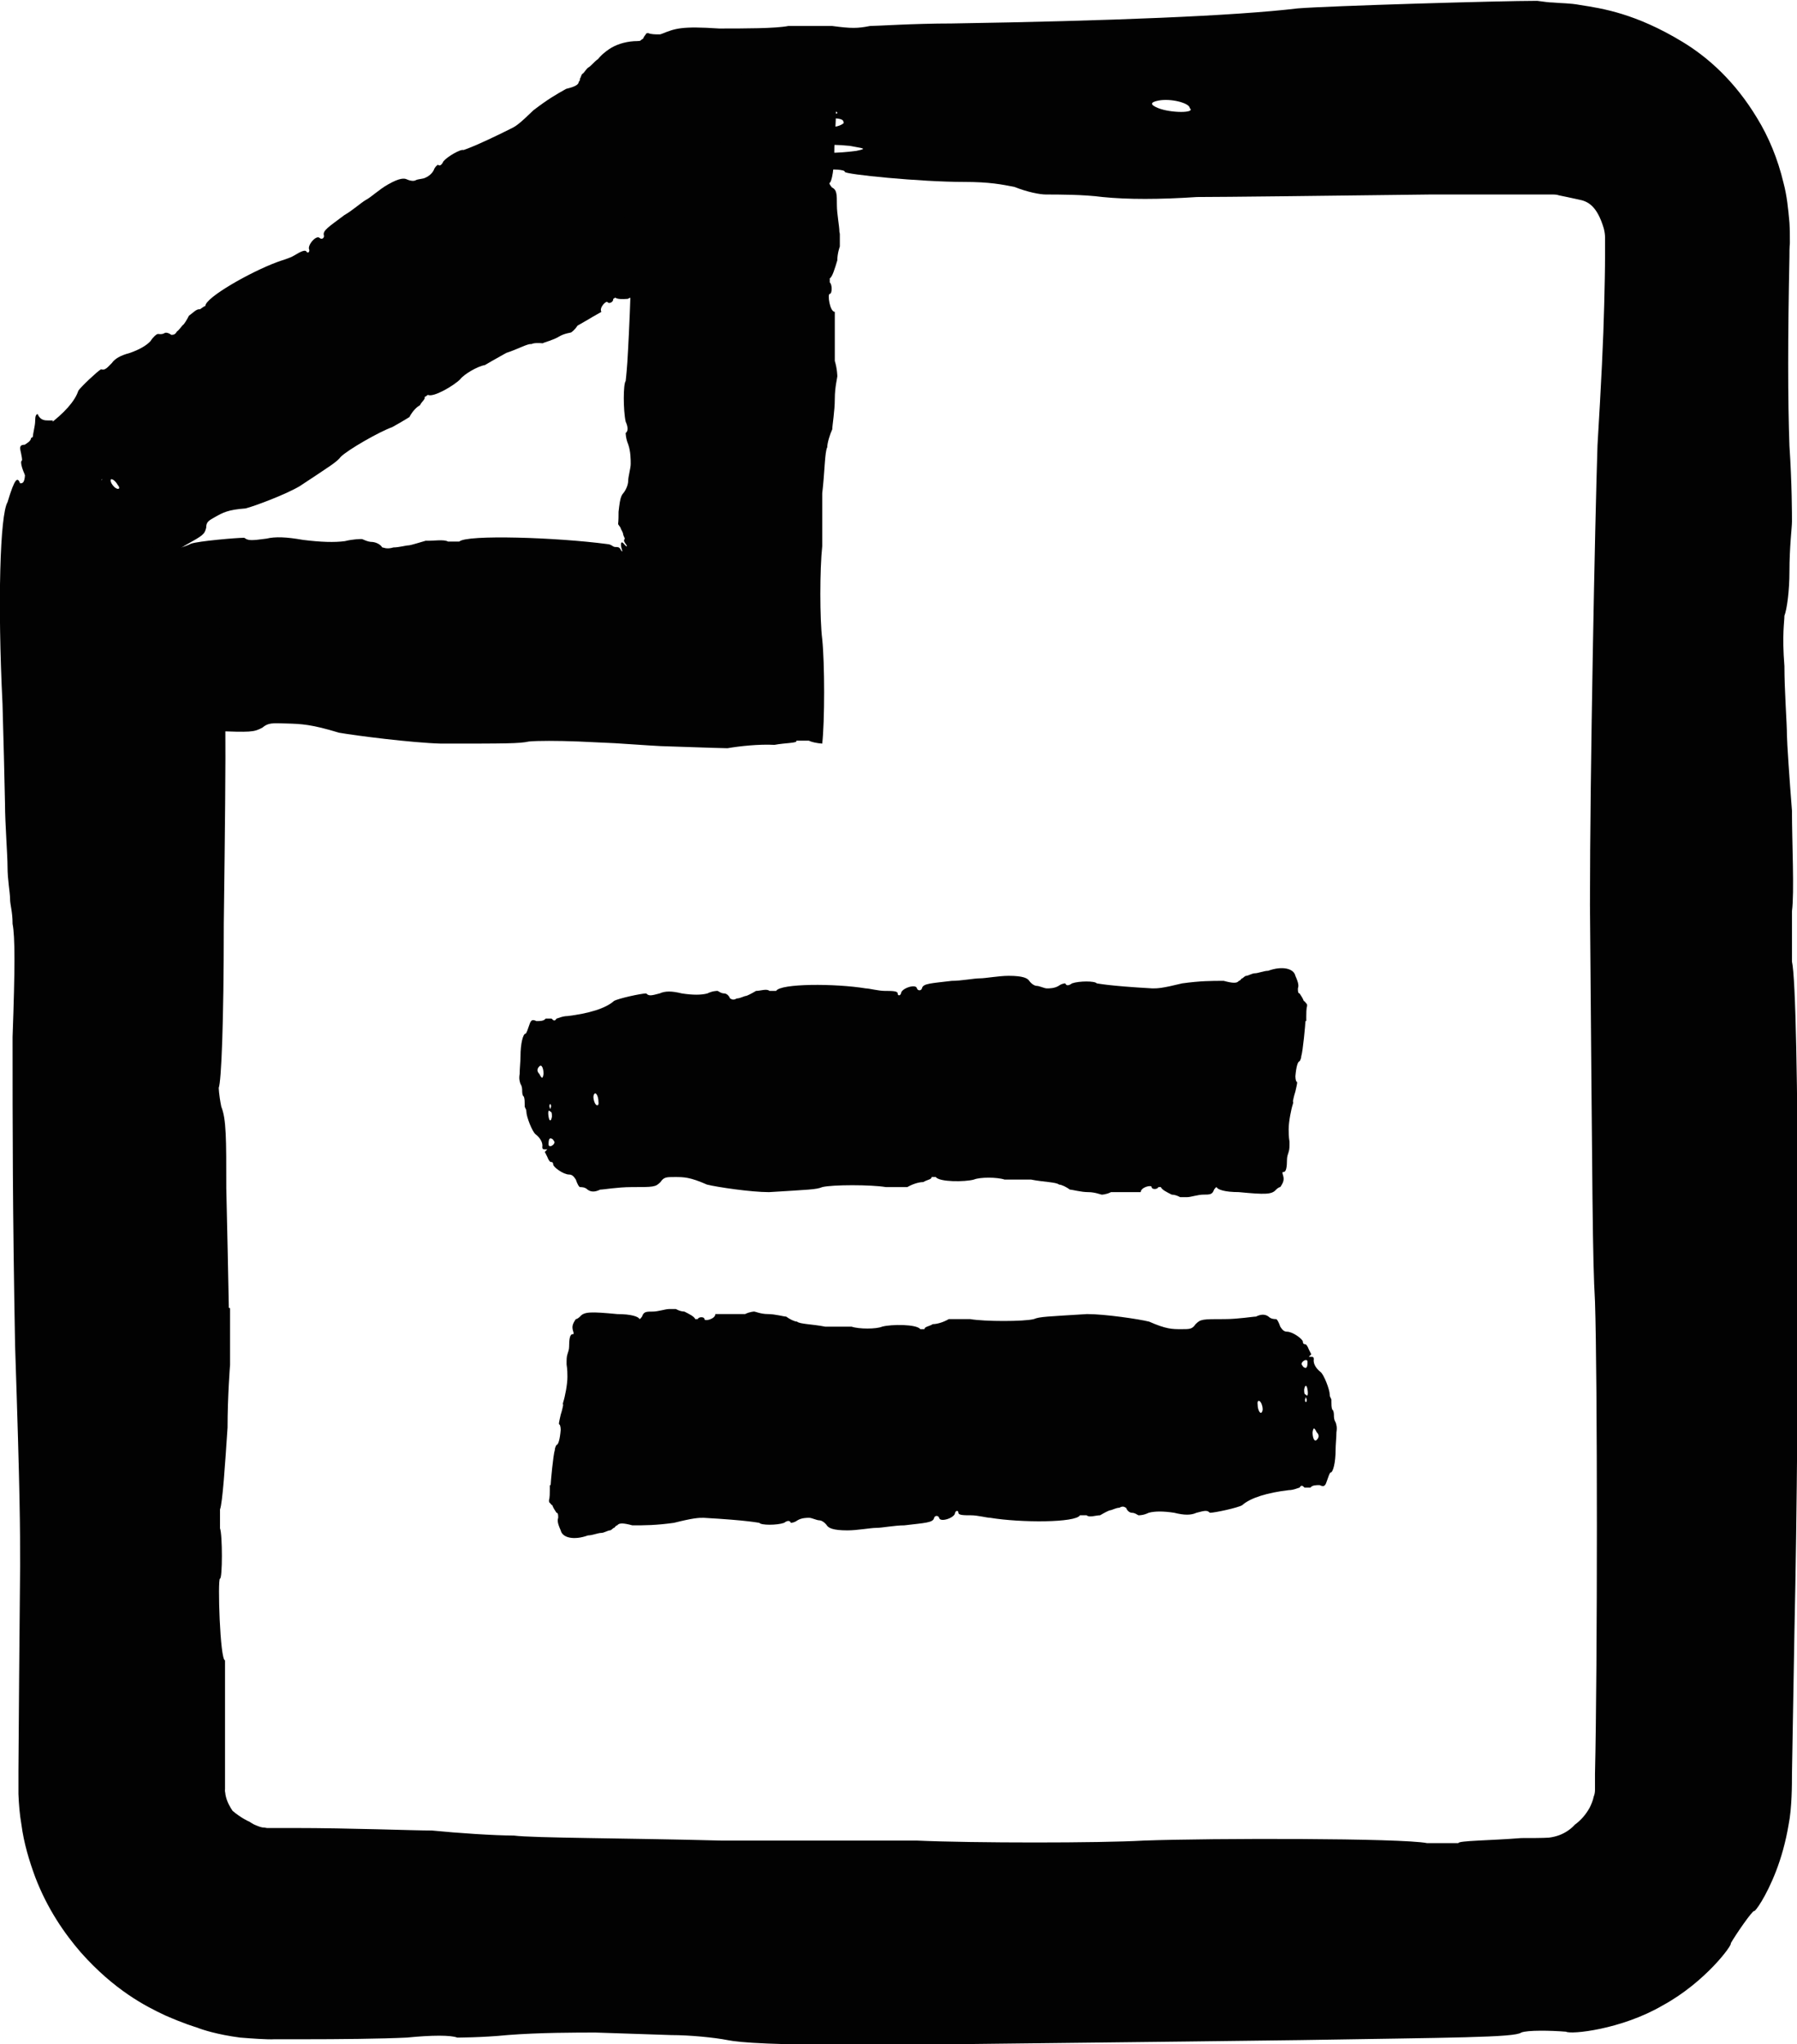 <?xml version="1.0" encoding="UTF-8"?> <svg xmlns="http://www.w3.org/2000/svg" id="Layer_2" viewBox="0 0 42.88 48.77"><defs><style>.cls-1{fill:#020202;stroke-width:0px;}</style></defs><g id="Layer_1-2"><path class="cls-1" d="m1.34,11.66c-.08-.02-.11-.08-.09-.16s.11,0,.17.11c.04.11.03.12-.08.05Zm1.1-.22s-.03.02-.02,0c.02,0,.03-.02.05-.03l-.03.02Zm-.47.41h-.02s.03,0,.03,0c.02,0,0,0-.02,0Zm.76-.23q-.09-.09-.09-.16c0-.07.11,0,.17.11.08.09.01.13-.08.05Zm-.77.65s-.05-.04-.05-.04q-.03-.05-.01-.06s.02,0,.05.04v.06Zm.06.18c-.08-.09-.09-.16-.03-.12.03-.02.06.03.09.09.04.11.01.13-.07.04Zm.33.57c-.06-.1-.07-.17.02-.15.06.03.08.02.08.09-.02.08-.07.11-.1.06Zm13.04-6.01c.07-.04.18-.17.28-.23.13-.08.18-.1.15-.23,0-.07.02-.08.02-.08.05.04.22,0,.49-.14.54-.24.67-.32.69-.47,0,0,.02-.08.05-.1,0-.14,0-.2-.1-.29-.05-.04-.03-.05-.01-.06.05-.03,0-.14-.08-.3-.03-.05-.04-.11-.06-.18-.01-.06-.04-.11-.1-.22-.08-.09-.14-.2-.17-.25-.09-.16-.19-.44-.22-.57,0,0-.01-.06-.03-.05,0,0-.04-.11-.07-.24-.06-.18-.07-.24-.1-.22t-.08-.09c-.1-.22-.13-.34-.1-.36,0,0,0-.07-.03-.12-.03-.12-.3-.72-.33-.78h.02s-.03-.06-.06-.11c-.03-.05-.09-.16-.1-.22q-.03-.05-.05-.04s-.06-.03-.08-.02c-.05-.04-.11-.08-.17-.11-.03.02-.06-.03-.09-.09-.01-.06-.04-.11-.2-.23-.12-.14-.38-.06-.59.2-.08.05-.17.17-.23.2-.05.03-.1.13-.14.15-.03.02-.04.09-.05.1-.02,0,0,.07-.04.09,0,.07-.09.12-.3.17-.25.14-.44.25-.78.51-.34.33-.42.38-.52.43-.9.45-1.13.51-1.15.52-.06-.03-.38.15-.48.27-.04.09-.09.12-.13.08,0,0-.07.04-.1.13-.05.1-.15.16-.2.18-.05.03-.18.03-.23.06-.05.03-.15.01-.21-.02s-.17-.04-.45.12c-.2.11-.41.31-.53.37-.12.07-.33.26-.51.36-.37.28-.53.37-.49.49.01.06-.05.1-.1.06-.08-.09-.31.18-.25.28.01.06-.04.09-.07.04s-.15.01-.28.09c-.13.08-.34.13-.41.16-.65.24-1.72.85-1.72,1.05-.02,0-.07.04-.13.08-.08-.02-.18.1-.26.15-.05.1-.12.21-.14.22-.03.02-.09.12-.15.16-.05.1-.12.07-.13.08-.05-.04-.13-.07-.17-.04-.07.04-.15.01-.16.02-.02,0-.1.06-.17.17q-.15.16-.49.28c-.23.06-.36.14-.43.24-.15.16-.18.17-.26.15-.1.06-.48.42-.54.51-.08.25-.34.54-.73.83-.1.06-.17.17-.18.17,0,.07-.02.08-.1.06-.03.02-.08.05-.12.07,0,.07-.09.12-.15.16-.13,0-.12.07-.09.19.01.06.04.18.02.19-.05.03.02.26.17.53.06.1.13.27.19.37.04.11.09.16.14.2.06.03.09.09.12.14s.08.09.09.09c.05.04.08.09.11.15l.03.05s.06.03.09.09c.06.1.35.35.45.37.1.01.24.07.28.19.03.05.05.04.1.01s.05-.03.03-.02l-.02.08.11.08s.11.08.13.07c.02,0,.05-.03.08.02.03.05.32.1.43.03.07-.04.13,0,.19.03.09.09.16.12.17.11.03-.02.1-.06.18-.03.1.01.18-.03.25-.14.07-.04.32-.25.58-.4.43-.24.46-.26.5-.42,0-.14.06-.17.22-.26.18-.1.3-.17.72-.2.23-.06.95-.33,1.29-.53.74-.49.89-.58.98-.7.17-.17.92-.6,1.23-.71.18-.1.28-.16.41-.24.05-.1.15-.23.25-.28.05-.1.14-.15.11-.2.02,0,.05-.03.08-.05.13.07.62-.22.77-.37.09-.12.41-.31.59-.34.03-.02.26-.15.51-.29.28-.09.52-.23.6-.21.05-.03.18-.03.27-.02.05-.03.24-.07.39-.16.13-.08.28-.09.29-.1,0,0,.08-.05.15-.16.08-.05.25-.14.36-.21.12-.07.2-.11.21-.12-.06-.1.12-.28.15-.23.03.05.15-.01.13-.08.02,0,.03-.02.05-.03.05.04.17.04.3.03.08-.05.19-.04.19-.04.02,0,.07-.04.15-.08Z"></path><path class="cls-1" d="m1.6,14.58c-.1-.06-.1-.12,0-.18.1-.06.16.07.16.19-.04.12-.07.12-.17,0Zm1.85.42q-.07,0-.03,0h.1s0,0-.07,0Zm-1.07.08h-.03s.07,0,.07,0c.03,0,0,0-.03,0Zm1.36.23q-.06-.12,0-.18c.07-.06.16.07.16.19.03.12-.1.12-.17,0Zm-1.74.12s-.03-.06-.03-.06q0-.06.04-.06s.03,0,.03.06l-.04.06Zm-.07.18c-.03-.12,0-.18.07-.12.07,0,.06.06.06.12-.04.12-.1.12-.13,0Zm-.02.66c0-.12.04-.18.17-.11.06.06.1.06.03.12-.1.06-.2.05-.2,0ZM20.03,5.53c0-.13-.06-.43-.06-.63,0-.27,0-.37-.12-.43-.06-.07-.06-.1-.06-.1.06-.03.12-.33.12-.87.06-1.03.06-1.3-.06-1.47,0,0-.06-.1-.06-.17-.12-.13-.18-.17-.3-.1-.06.03-.06,0-.06-.03,0-.1-.12-.13-.3-.13-.06,0-.12-.03-.18-.07-.06-.03-.12-.03-.24-.03-.12.03-.24.03-.3.03-.18,0-.48-.1-.6-.17,0,0-.06-.03-.06,0,0,0-.12-.03-.24-.1-.18-.07-.24-.1-.24-.03q-.06.03-.12.03c-.24-.03-.36-.1-.36-.17,0,0-.06-.07-.12-.07-.12-.07-.78-.17-.84-.17v-.03h-.12c-.06,0-.18,0-.24-.03q-.06,0-.06.03s-.06.07-.06.1c-.06.03-.12.1-.18.17,0,.07-.06.07-.12.07-.06-.03-.12-.03-.3.1-.18.07-.24.53-.12,1.07,0,.17.06.4.06.53,0,.1.06.27.06.33s.06.13.06.17.06.07.06.13c.06.07.06.23,0,.6,0,.5,0,.9.06,1.63.12.8.12.97.12,1.17-.03.88-.06,1.42-.08,1.75-.02.29-.04.44-.04.45-.06.07-.06.7,0,.97.06.13.06.23,0,.27,0,0,0,.13.06.27.06.17.06.37.06.47s-.06.3-.06.4-.06.23-.12.3c-.03.03-.06.09-.08.21-.01.06-.02.14-.03.23,0,.1,0,.19-.01.29,0,.02.06.08.06.1,0,.02.06.1.06.15.01.04.03.07.04.1-.02.03-.04.05.03.14.04.06.01.06-.04,0-.09-.12-.1,0-.06.12.02.06,0,.06-.03,0-.03-.06-.07-.06-.12-.06-.08,0-.08-.06-.2-.07-1.2-.16-3.36-.23-3.53-.06-.03,0-.13,0-.27,0-.1-.06-.37-.01-.53-.02-.17.05-.37.11-.4.11-.07,0-.24.05-.37.05-.17.05-.23,0-.27,0-.03-.06-.13-.12-.23-.13-.13,0-.23-.07-.26-.07-.03,0-.2,0-.4.05q-.37.05-1-.03c-.4-.07-.66-.08-.87-.03-.37.05-.44.05-.53-.02-.2,0-1.1.08-1.27.14-.34.17-1.01.27-1.84.3-.2,0-.4.05-.44.05-.07.06-.1.06-.2,0-.07,0-.17,0-.23,0-.07.06-.24.05-.37.05-.2-.07-.23,0-.3.11-.04.06-.11.18-.14.18-.1,0-.21.23-.22.53-.01.12-.03.3-.05.42-.04.12,0,.18.03.24.06.06.06.12.06.18,0,.06.03.12.06.12.03.06.03.12.03.18v.06c.03.06.06.06.06.12,0,.12.22.49.35.55.13.06.29.19.26.31,0,.06.03.06.13.06s.1,0,.07,0l-.1.06.1.12c.03.06.1.12.13.12.03,0,.1,0,.1.06,0,.06.39.25.62.26.13,0,.2.07.26.13.06.12.13.18.16.19.07,0,.2,0,.3.07.13.06.3.07.5.02.13,0,.7-.04,1.23-.02.87.03.93.03,1.14-.08.14-.12.24-.11.57-.1.37.01.6.02,1.26.22.4.07,1.73.24,2.43.26,1.57,0,1.87,0,2.1-.05.2-.02.68-.02,1.19,0,.28.01.57.03.86.04.35.02.71.05,1.1.07.7.02,1.08.04,1.59.05.29-.05.75-.1,1.12-.08.26-.05.57-.04.52-.1h.3c.06.03.18.06.32.07.06-.53.06-1.91,0-2.49-.06-.47-.06-1.67,0-2.22v-1.26c.06-.5.06-1,.12-1.1,0-.1.06-.3.12-.43,0-.1.06-.43.06-.73,0-.27.06-.5.06-.53,0,0,0-.17-.06-.37v-1.17c-.12,0-.18-.43-.12-.43s.06-.23,0-.27v-.1c.06-.03.12-.23.18-.43,0-.17.06-.33.06-.33v-.3Z"></path><path class="cls-1" d="m17.88,1.92c-.45-.06-.45-.12,0-.18.45-.06.75.06.75.18-.15.12-.3.12-.75,0Zm8.41.36q-.3,0-.15,0h.45-.3Zm-4.81.12h-.15.3c.15,0,0,0-.15,0Zm6.16.18q-.3-.12,0-.18c.3-.06.75.06.75.18.15.12-.45.12-.75,0Zm-7.81.18c-.15,0-.15-.06-.15-.06q0-.06.15-.06s.15,0,.15.06l-.15.06Zm-.3.18c-.15-.12,0-.18.3-.12.3,0,.3.06.3.12-.15.12-.45.12-.6,0Zm0,.66c0-.12.15-.18.75-.12.3.06.45.06.15.12-.45.06-.9.06-.9,0ZM5.46,31.2c-.01-.56-.04-2.01-.06-2.85,0-1.2,0-1.65-.12-1.95-.06-.3-.06-.45-.06-.45.06-.15.12-1.5.12-3.91.06-4.66.06-5.86-.06-6.61,0,0-.06-.45-.06-.75-.12-.6-.18-.75-.3-.45-.06.15-.06,0-.06-.15,0-.45-.12-.6-.3-.6-.06,0-.12-.15-.18-.3s-.12-.15-.24-.15c-.12.15-.24.15-.3.15-.18,0-.48-.45-.6-.75,0,0-.06-.15-.06,0,0,0-.12-.15-.24-.45-.18-.3-.24-.45-.24-.15q-.06.15-.12.15c-.24-.15-.36-.45-.36-.75,0,0-.06-.3-.12-.3-.12-.3-.78-.75-.84-.75v-.15h-.12c-.06,0-.18,0-.24-.15q-.06,0-.06.15c0,.15-.06.3-.06.45-.06.15-.12.45-.18.75,0,.3-.06.3-.12.3-.06-.15-.12-.15-.3.45-.18.3-.24,2.4-.12,4.81.02.69.05,1.85.06,2.4,0,.45.06,1.2.06,1.5s.06.6.06.75.06.3.06.6c.06.3.06,1.05,0,2.7,0,2.25,0,4.06.06,7.36.12,3.61.12,4.36.12,5.26-.02,1.98-.03,3.59-.04,4.89v.24s0,.12,0,.12v.19c.01.25.03.49.07.72.06.46.19.88.33,1.26.29.76.7,1.35,1.09,1.8.8.9,1.54,1.28,2.01,1.5.48.21.7.27.76.29.12.05.49.17,1.03.24.24.02.66.05.81.04.21,0,.42,0,.65,0,.9,0,1.92-.01,2.52-.04.6-.06,1.05-.06,1.2,0,0,0,.6,0,1.2-.06.75-.06,1.65-.06,2.1-.06.39.01,1.41.05,1.8.06.45,0,1.05.06,1.35.12.3.06,1.05.12,3.61.12,1.77-.02,4.08-.05,5.11-.06,1.03-.01,3.34-.04,4.96-.06,3.61-.06,5.11-.06,5.26-.18.15-.06.7-.05,1.07-.02.11.07,1.32-.05,2.31-.63,1.01-.55,1.67-1.45,1.62-1.48.12-.21.52-.79.56-.77.02.02.28-.33.52-.95.12-.31.23-.69.3-1.11.08-.39.08-.98.08-1.2.02-1.15.05-2.88.06-3.46.12-5.41.12-15.17-.06-15.93v-1.2c.06-.45,0-1.65,0-2.4-.06-.75-.12-1.65-.12-1.8,0-.3-.06-1.05-.06-1.65-.06-.75,0-1.05,0-1.2.06-.15.12-.6.12-1.05,0-.6.06-1.05.06-1.2s0-.9-.06-1.8q-.06-1.65,0-4.51c0-.11,0-.22.01-.33,0-.17,0-.33-.01-.49-.03-.33-.06-.64-.14-.94-.14-.59-.36-1.11-.63-1.55-.53-.88-1.17-1.45-1.78-1.82-1.12-.68-1.92-.8-2.44-.88-.26-.05-.47-.04-.65-.06-.1,0-.22-.02-.38-.04-.9,0-4.96.12-5.71.18-1.5.18-4.51.3-8.26.36-.9,0-1.8.06-1.95.06-.3.06-.45.06-.9,0h-1.05c-.3.06-1.05.06-1.65.06-.9-.06-1.05,0-1.35.12-.15.06-.45.18-.6.18-.45,0-.9.24-.9.54,0,.12-.15.3-.15.42-.15.12,0,.18.15.24.3.06.3.12.3.18s.15.12.3.12c.15.06.15.12.15.18v.06c.15.06.3.06.3.12,0,.12,1.05.48,1.65.54.6.06,1.35.18,1.2.3,0,.06.15.06.6.06s.45,0,.3,0l-.45.06.45.12c.15.06.45.12.6.12s.45,0,.45.06,1.8.24,2.85.24c.6,0,.9.06,1.2.12.3.12.6.18.75.18.3,0,.9,0,1.35.06.6.06,1.35.06,2.25,0,.59,0,3.2-.03,5.56-.06.98,0,1.73,0,2.32,0,.15,0,.29,0,.41,0,.06,0,.12,0,.17,0,.07,0,.13,0,.18.02.14.03.25.05.47.1.22.04.44.15.6.69.02.08.03.15.03.22v.13s0,.28,0,.28c0,.37-.01.74-.02,1.18-.02.85-.07,1.86-.16,3.36-.06,1.8-.18,7.81-.18,10.97.06,7.06.06,8.41.12,9.46.06,1.8.06,8.71,0,11.27,0,.1,0,.19,0,.29,0,.03,0,.06,0,.09,0,.06-.01.11-.03.16-.02.1-.06.19-.1.27-.09.16-.2.29-.35.4-.08.09-.21.19-.37.25-.08.03-.17.05-.25.06-.14.01-.46.01-.66.01-.75.06-1.5.06-1.5.12h-.75c-.6-.12-5.11-.12-6.76-.06-1.05.06-4.06.06-5.41,0h-4.66c-2.25-.06-4.51-.06-4.96-.12-.45,0-1.35-.06-1.95-.12-.45,0-1.95-.06-3.31-.06-.15,0-.3,0-.44,0h-.19s-.06-.01-.06-.01c-.08,0-.14-.03-.19-.05-.11-.04-.17-.1-.19-.1,0,0-.18-.08-.38-.25-.06-.09-.14-.22-.17-.39,0-.04-.02-.08-.01-.13,0-.04,0-.06,0-.26v-2.81c-.12,0-.18-1.95-.12-1.95s.06-1.05,0-1.2v-.45c.06-.15.12-1.05.18-1.95,0-.75.06-1.5.06-1.5v-1.35Z"></path><path class="cls-1" d="m12.87,25.62c-.06-.06-.06-.12,0-.18.06-.06.1.06.1.18-.02.12-.04.12-.1,0Zm1.13.36s-.04,0-.02,0h.06-.04Zm-.65.12h-.02.04s0,0-.02,0Zm.83.18q-.04-.12,0-.18c.04-.06.1.06.1.18.02.12-.06.12-.1,0Zm-1.05.18s-.02-.06-.02-.06q0-.06.02-.06s.02,0,.02.06l-.02.06Zm-.04.18c-.02-.12,0-.18.04-.12.04,0,.04.06.04.12-.02.12-.06.12-.08,0Zm0,.66c0-.12.02-.18.1-.12.04.06.06.06.02.12-.06.06-.12.06-.12,0Zm15.24,1.26c.08,0,.26-.06.38-.06.16,0,.22,0,.26-.12.04-.06.06-.06.06-.06.02.06.2.12.53.12.63.06.79.06.89-.06,0,0,.06-.06.1-.06.08-.12.1-.18.06-.3-.02-.06,0-.06.02-.06.06,0,.08-.12.08-.3,0-.06.02-.12.04-.18.02-.06.02-.12.02-.24-.02-.12-.02-.24-.02-.3,0-.18.06-.48.1-.6,0,0,.02-.06,0-.06,0,0,.02-.12.06-.24.04-.18.06-.24.02-.24q-.02-.06-.02-.12c.02-.24.06-.36.1-.36,0,0,.04-.06.04-.12.04-.12.1-.78.1-.84h.02v-.12c0-.06,0-.18.02-.24q0-.06-.02-.06s-.04-.06-.06-.06c-.02-.06-.06-.12-.1-.18-.04,0-.04-.06-.04-.12.02-.06.02-.12-.06-.3-.04-.18-.32-.24-.65-.12-.1,0-.24.06-.32.06-.06,0-.16.06-.2.06s-.08.06-.1.06-.04.06-.08.06c-.04.06-.14.06-.36,0-.3,0-.55,0-.99.06-.49.12-.59.12-.71.12-1.07-.06-1.31-.12-1.33-.12-.04-.06-.42-.06-.59,0-.08.06-.14.06-.16,0,0,0-.08,0-.16.06-.1.06-.22.06-.28.06s-.18-.06-.24-.06-.14-.06-.18-.12c-.04-.06-.14-.12-.49-.12-.24,0-.55.06-.69.06s-.44.06-.67.06c-.49.06-.69.06-.71.18-.02.06-.1.06-.12,0-.02-.12-.38,0-.38.12-.02.06-.08.06-.08,0s-.14-.06-.3-.06-.38-.06-.46-.06c-.73-.12-2.04-.12-2.14.06h-.16c-.06-.06-.22,0-.32,0-.1.06-.22.12-.24.12-.04,0-.14.06-.22.06-.1.06-.14,0-.16,0-.02-.06-.08-.12-.14-.12-.08,0-.14-.06-.16-.06s-.12,0-.24.06q-.22.06-.61,0c-.24-.06-.4-.06-.53,0-.22.06-.26.06-.32,0-.12,0-.67.12-.77.18-.2.18-.61.3-1.11.36-.12,0-.24.06-.26.06-.04.06-.06.06-.12,0h-.14c-.04.06-.14.06-.22.06-.12-.06-.14,0-.18.12-.02.06-.06.18-.08.18-.06,0-.12.24-.12.54,0,.12-.02.3-.02.42-.02.12,0,.18.02.24.04.06.04.12.04.18s.02.12.04.12c.02.06.02.12.02.18v.06c.02.06.04.06.04.12,0,.12.14.48.22.54.08.06.18.18.16.3,0,.06.02.06.08.06s.06,0,.04,0l-.06.06.06.12c.02.06.06.12.08.12s.06,0,.06.06.24.24.38.24c.08,0,.12.06.16.12.04.12.08.18.1.18.04,0,.12,0,.18.06.08.06.18.06.3,0,.08,0,.42-.06.75-.06.53,0,.57,0,.69-.12.08-.12.14-.12.34-.12.22,0,.36,0,.77.18.24.06,1.05.18,1.48.18.95-.06,1.13-.06,1.27-.12.24-.06,1.17-.06,1.52,0h.51c.1-.06.26-.12.38-.12.1-.06.2-.06.2-.12h.1c.08.12.69.12.91.06.14-.06.55-.06.73,0h.63c.3.06.61.06.67.12.06,0,.18.06.26.12.06,0,.26.06.44.06.16,0,.3.06.32.06,0,0,.1,0,.22-.06h.71c0-.12.26-.18.26-.12s.14.06.16,0h.06c.02.06.14.12.26.18.1,0,.2.06.2.06h.18Z"></path><path class="cls-1" d="m31.42,34.17c.06.06.06.12,0,.18-.06.06-.1-.06-.1-.18.02-.12.04-.12.1,0Zm-1.13-.36s.04,0,.02,0h-.06.04Zm.65-.12h.02-.04s0,0,.02,0Zm-.83-.18q.04.12,0,.18c-.04.06-.1-.06-.1-.18-.02-.12.06-.12.1,0Zm1.05-.18s.02.06.02.06q0,.06-.02.06s-.02,0-.02-.06l.02-.06Zm.04-.18c.02.12,0,.18-.04.12-.04,0-.04-.06-.04-.12.02-.12.06-.12.08,0Zm0-.66c0,.12-.02.18-.1.12-.04-.06-.06-.06-.02-.12.06-.06.12-.06.12,0Zm-15.24-1.26c-.08,0-.26.06-.38.06-.16,0-.22,0-.26.12-.04.06-.06.06-.06.06-.02-.06-.2-.12-.53-.12-.63-.06-.79-.06-.89.06,0,0-.06.06-.1.06-.08.12-.1.18-.06.3.02.06,0,.06-.02.06-.06,0-.08.12-.08.3,0,.06-.02.12-.04.18-.02.06-.02.12-.02.24.02.12.02.24.02.3,0,.18-.06.48-.1.6,0,0-.02.06,0,.06,0,0-.02.12-.06.24-.04.18-.06.24-.02.24q.02.06.02.12c-.02.24-.06.36-.1.36,0,0-.04.06-.04.12-.04.12-.1.78-.1.84h-.02v.12c0,.06,0,.18-.02.24q0,.06.02.06s.04.06.06.06c.02.06.06.12.1.18.04,0,.04.06.04.12-.02.06-.02.12.06.3.04.18.32.24.65.12.1,0,.24-.06.32-.06.06,0,.16-.06.2-.06s.08-.06.1-.06.04-.06.08-.06c.04-.06.14-.06.36,0,.3,0,.55,0,.99-.06.48-.12.59-.12.71-.12,1.07.06,1.31.12,1.33.12.04.06.42.06.59,0,.08-.06.14-.06.16,0,0,0,.08,0,.16-.06.1-.06.22-.06.28-.06s.18.06.24.06.14.06.18.12c.04.06.14.12.49.12.24,0,.55-.06.69-.06s.44-.06.67-.06c.49-.06.69-.06.71-.18.02-.06.1-.06.12,0,.02.12.38,0,.38-.12.02-.06.08-.06.08,0s.14.06.3.06.38.06.46.06c.73.12,2.04.12,2.14-.06h.16c.06.06.22,0,.32,0,.1-.06.22-.12.24-.12.04,0,.14-.06.22-.06.1-.06.14,0,.16,0,.02.06.08.12.14.12.08,0,.14.06.16.06s.12,0,.24-.06q.22-.06.61,0c.24.06.4.06.53,0,.22-.06.26-.06.32,0,.12,0,.67-.12.77-.18.2-.18.61-.3,1.11-.36.12,0,.24-.06.26-.06.04-.06.06-.06.12,0h.14c.04-.06.14-.06.22-.06.12.06.14,0,.18-.12.02-.06.06-.18.08-.18.06,0,.12-.24.12-.54,0-.12.02-.3.02-.42.02-.12,0-.18-.02-.24-.04-.06-.04-.12-.04-.18s-.02-.12-.04-.12c-.02-.06-.02-.12-.02-.18v-.06c-.02-.06-.04-.06-.04-.12,0-.12-.14-.48-.22-.54-.08-.06-.18-.18-.16-.3,0-.06-.02-.06-.08-.06s-.06,0-.04,0l.06-.06-.06-.12c-.02-.06-.06-.12-.08-.12s-.06,0-.06-.06-.24-.24-.38-.24c-.08,0-.12-.06-.16-.12-.04-.12-.08-.18-.1-.18-.04,0-.12,0-.18-.06-.08-.06-.18-.06-.3,0-.08,0-.42.06-.75.06-.53,0-.57,0-.69.12-.08.12-.14.12-.34.12-.22,0-.36,0-.77-.18-.24-.06-1.05-.18-1.48-.18-.95.06-1.13.06-1.27.12-.24.06-1.17.06-1.52,0h-.51c-.1.06-.26.12-.38.12-.1.06-.2.06-.2.12h-.1c-.08-.12-.69-.12-.91-.06-.14.06-.55.06-.73,0h-.63c-.3-.06-.61-.06-.67-.12-.06,0-.18-.06-.26-.12-.06,0-.26-.06-.44-.06-.16,0-.3-.06-.32-.06,0,0-.1,0-.22.06h-.71c0,.12-.26.18-.26.12s-.14-.06-.16,0h-.06c-.02-.06-.14-.12-.26-.18-.1,0-.2-.06-.2-.06h-.18Z"></path></g></svg> 